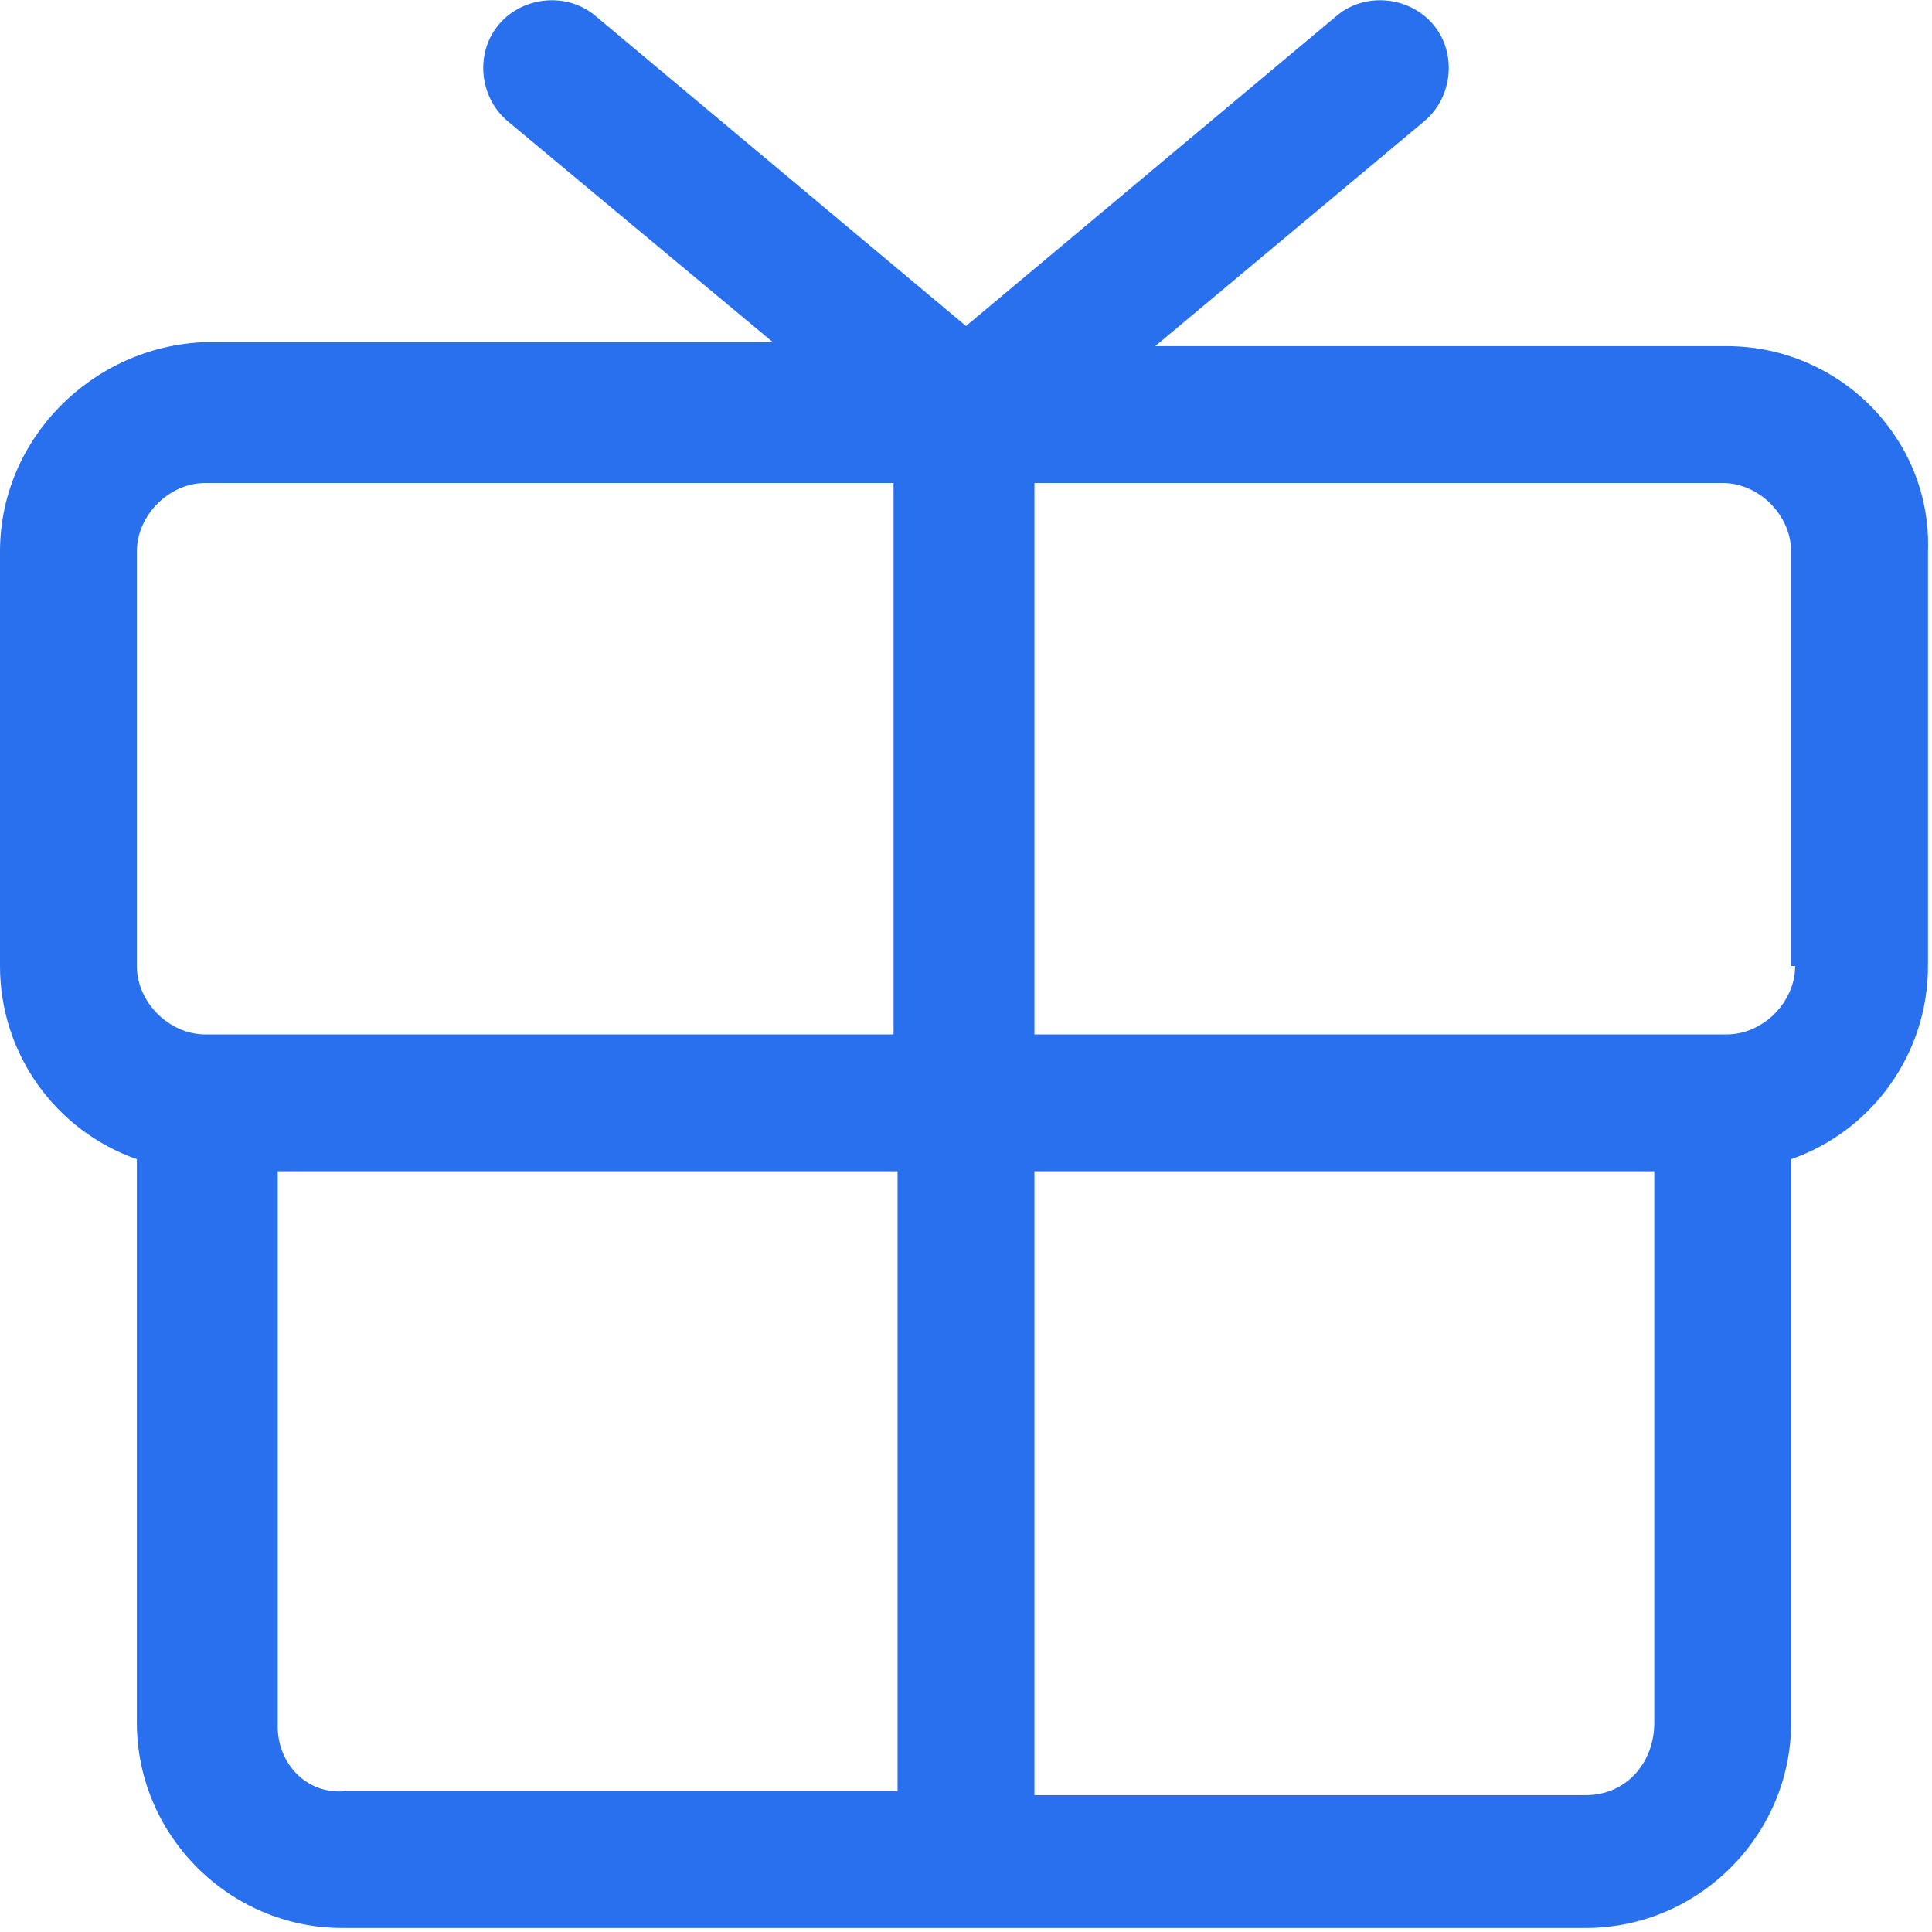 <?xml version="1.0" encoding="utf-8"?>
<!-- Generator: Adobe Illustrator 26.1.0, SVG Export Plug-In . SVG Version: 6.00 Build 0)  -->
<svg version="1.1" id="Layer_1" xmlns="http://www.w3.org/2000/svg" xmlns:xlink="http://www.w3.org/1999/xlink" x="0px" y="0px"
	 viewBox="0 0 48 48" style="enable-background:new 0 0 48 48;" xml:space="preserve">
<style type="text/css">
	.st0{fill:#2870ED;}
</style>
<path class="st0" d="M42.9,8.6H28.7L35.4,3c0.7-0.6,0.8-1.7,0.2-2.4c-0.6-0.7-1.7-0.8-2.4-0.2L24,8.1l-9.2-7.7
	c-0.7-0.6-1.8-0.5-2.4,0.2c-0.6,0.7-0.5,1.8,0.2,2.4l6.6,5.5H5.1C2.3,8.6,0,10.9,0,13.7V24c0,2.2,1.4,4.1,3.4,4.8v14
	c0,2.8,2.3,5.1,5.1,5.1h30.9c2.8,0,5.1-2.3,5.1-5.1v-14c2-0.7,3.4-2.6,3.4-4.8V13.7C48,10.9,45.7,8.6,42.9,8.6z M3.4,13.7
	c0-0.9,0.8-1.7,1.7-1.7h17.1v13.7H5.1c-0.9,0-1.7-0.8-1.7-1.7V13.7z M6.9,42.9V29.1h15.4v15.4H8.6C7.6,44.6,6.9,43.8,6.9,42.9z
	 M39.4,44.6H25.7V29.1h15.4v13.7C41.1,43.8,40.4,44.6,39.4,44.6z M44.6,24c0,0.9-0.8,1.7-1.7,1.7H25.7V12h17.1
	c0.9,0,1.7,0.8,1.7,1.7V24z"/>
</svg>
